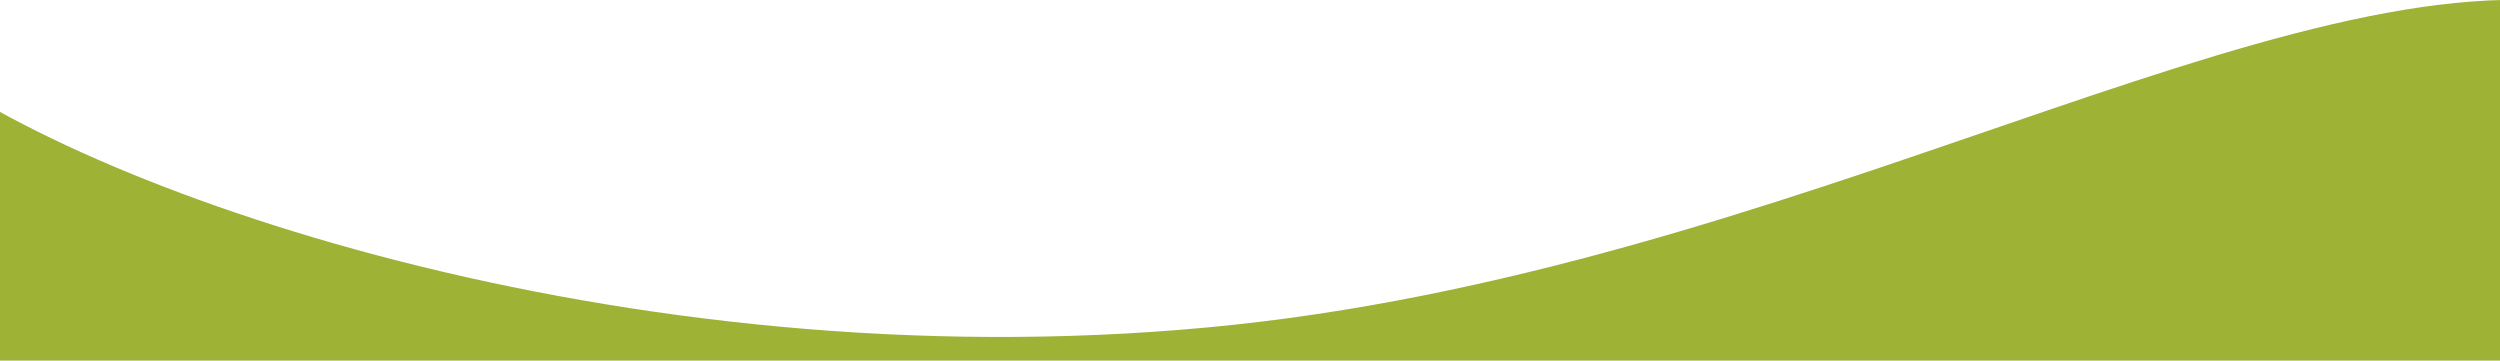 <?xml version="1.0" encoding="utf-8"?>
<!-- Generator: Adobe Illustrator 26.4.1, SVG Export Plug-In . SVG Version: 6.00 Build 0)  -->
<svg version="1.1" id="Layer_1" xmlns="http://www.w3.org/2000/svg" xmlns:xlink="http://www.w3.org/1999/xlink" x="0px" y="0px"
	 viewBox="0 0 504 72.7" style="enable-background:new 0 0 504 72.7;" xml:space="preserve">
<style type="text/css">
	.st0{fill:#9EB235;}
</style>
<path class="st0" d="M-19.3,9.9C14.7,38,125.3,77.1,243.5,66C361.7,55,461.2-10.5,523.3,1.4v183.7H-30.3L-19.3,9.9z"/>
</svg>

